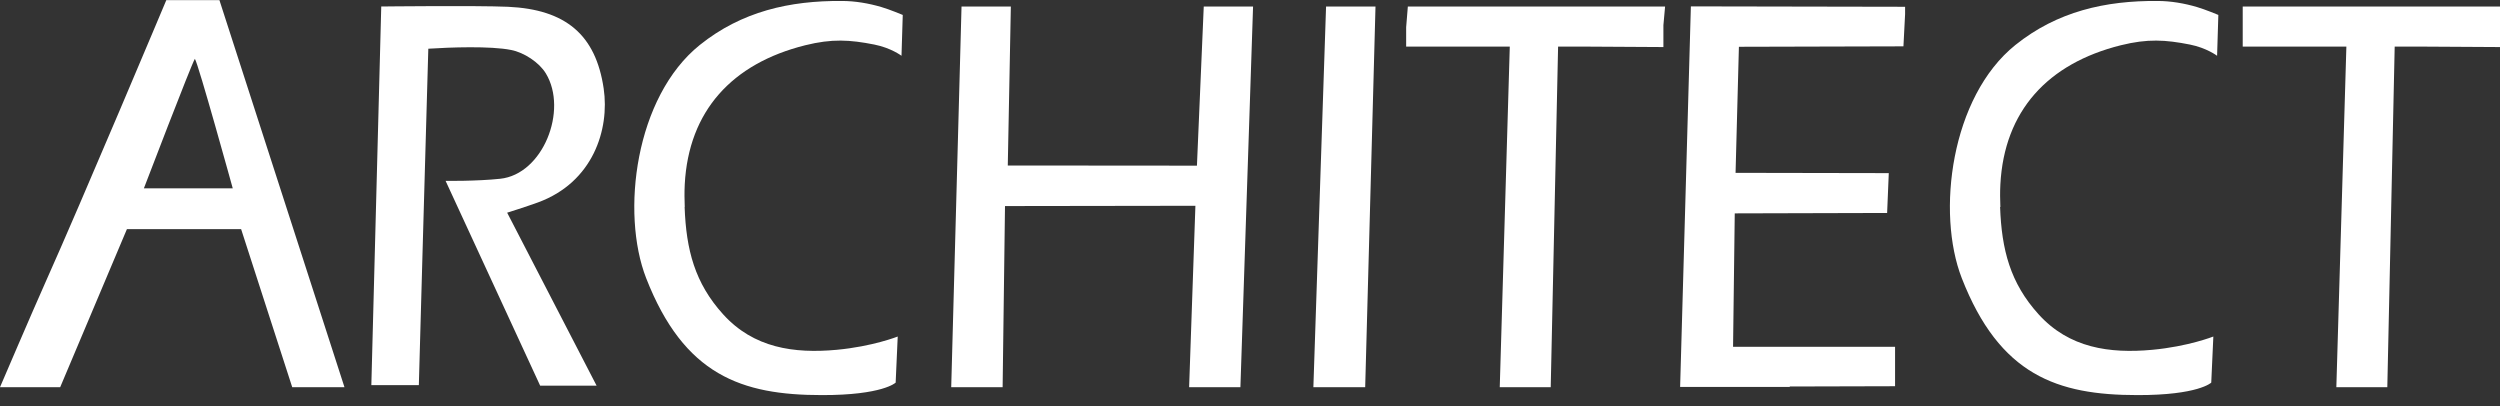 <svg width="80" height="13" viewBox="0 0 80 13" fill="none" xmlns="http://www.w3.org/2000/svg">
<rect x="0" y="0" width="80" height="13" fill="#333333" stroke="none"/>
<path d="M32.249 5.296L38.302 5.301L38.52 0.208H39.318H40.098L39.693 12.39H38.85H38.052L38.253 6.585L32.16 6.594L32.084 12.39H31.268H30.439L30.769 0.208H30.782H31.669H32.347L32.249 5.296Z" fill="white"/>
<path d="M11.883 12.324L12.2 0.208C12.2 0.208 15.226 0.173 16.256 0.217C18.097 0.301 19.064 1.107 19.318 2.834C19.51 4.14 18.979 5.832 17.214 6.478C16.849 6.611 16.229 6.806 16.229 6.806L19.091 12.341H17.285L14.259 5.788C14.259 5.788 15.244 5.801 16.002 5.721C17.375 5.58 18.181 3.529 17.468 2.351C17.254 1.997 16.768 1.678 16.354 1.599C15.694 1.466 14.388 1.514 13.706 1.559C13.524 1.572 13.827 1.373 13.706 1.559C13.626 1.683 13.711 1.39 13.706 1.559C13.621 4.459 13.403 12.324 13.403 12.324H11.772H11.892H11.883Z" fill="white"/>
<path d="M57.272 12.381C56.367 12.381 53.764 12.381 53.764 12.381L54.108 0.204L60.963 0.217V0.452L60.91 1.483L55.645 1.497L55.538 5.531L60.441 5.54L60.388 6.815L55.512 6.828L55.458 11.097H60.642V12.359C60.642 12.359 58.217 12.368 57.272 12.368V12.377V12.381Z" fill="white"/>
<path d="M64.003 6.625C64.052 7.993 64.328 9.056 65.233 10.056C66.209 11.137 67.506 11.319 68.87 11.194C70.02 11.088 70.827 10.769 70.827 10.769L70.76 12.244C70.76 12.244 70.346 12.647 68.398 12.643C65.83 12.643 63.989 12.005 62.777 8.901C61.961 6.811 62.425 3.1 64.493 1.439C65.835 0.363 67.373 0.018 69.04 0.031C69.463 0.031 69.9 0.106 70.305 0.226C70.564 0.301 70.987 0.478 70.987 0.478L70.947 1.785C70.947 1.785 70.613 1.532 70.078 1.426C69.294 1.271 68.723 1.235 67.867 1.448C65.523 2.033 64.137 3.551 64.012 5.898C63.998 6.151 64.003 6.403 64.012 6.625H64.003Z" fill="white"/>
<path d="M49.623 12.39H48.892H47.992L48.313 1.492H47.435H44.997V0.872L45.05 0.221V0.208H53.283L53.229 0.806V1.506L50.853 1.492H49.859L49.623 12.39Z" fill="white"/>
<path d="M76.394 12.39H75.663H74.763L75.084 1.492H74.206H71.767V0.872V0.221V0.208H80V0.806V1.506L77.629 1.492H76.63L76.394 12.39Z" fill="white"/>
<path d="M43.686 12.39H42.732H42.028L42.434 0.208H43.218H44.016L43.686 12.39Z" fill="white"/>
<path d="M7.025 0.004H5.322C5.322 0.004 2.625 6.421 1.435 9.078C1.039 9.963 0 12.39 0 12.39H1.926L4.061 7.333H7.716L9.351 12.39H11.023L7.02 0L7.025 0.004ZM4.604 6.027C4.604 6.027 6.124 2.055 6.236 1.882C6.347 2.041 7.448 6.027 7.448 6.027H4.604Z" fill="white"/>
<path d="M21.908 6.625C21.957 7.993 22.233 9.056 23.138 10.056C24.114 11.137 25.411 11.319 26.771 11.194C27.921 11.088 28.727 10.769 28.727 10.769L28.661 12.244C28.661 12.244 28.246 12.647 26.298 12.643C23.731 12.643 21.89 12.005 20.677 8.901C19.862 6.811 20.325 3.1 22.394 1.439C23.735 0.363 25.273 0.018 26.94 0.031C27.363 0.031 27.8 0.106 28.206 0.226C28.465 0.301 28.888 0.478 28.888 0.478L28.848 1.785C28.848 1.785 28.514 1.532 27.979 1.426C27.194 1.271 26.624 1.235 25.768 1.448C23.423 2.033 22.037 3.551 21.912 5.898C21.899 6.151 21.903 6.403 21.912 6.625H21.908Z" fill="white"/>
</svg>
